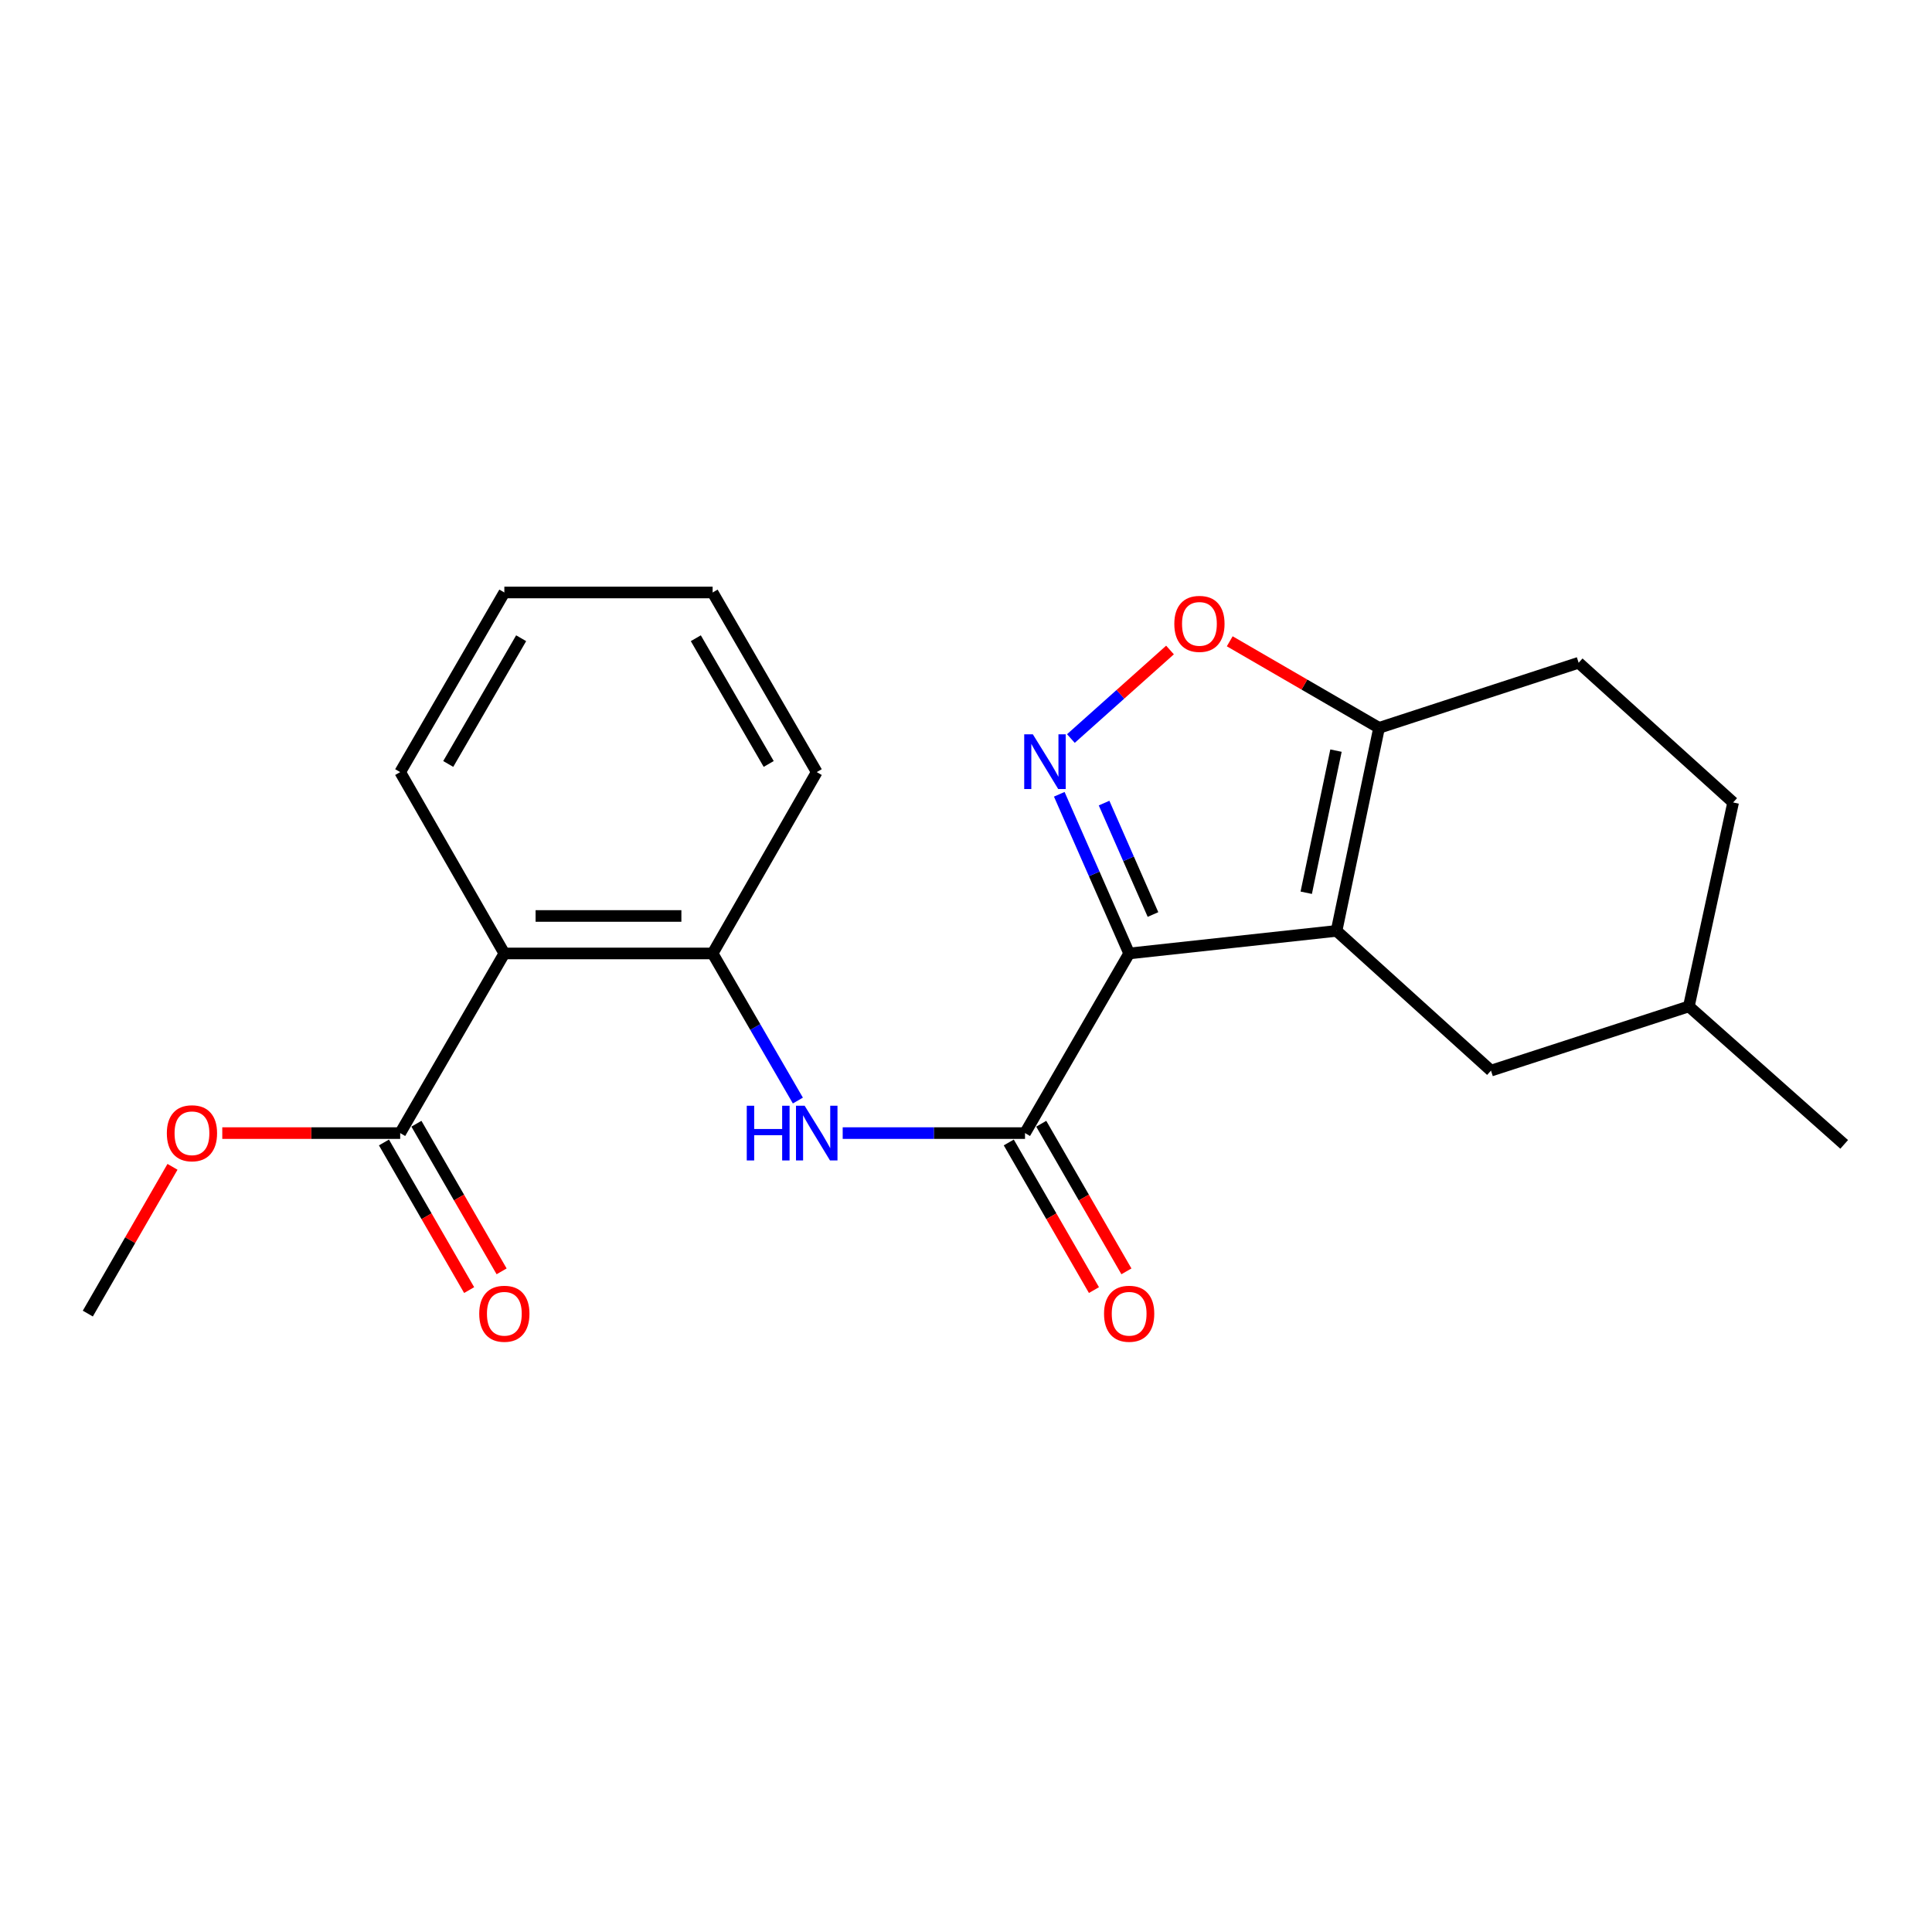 <?xml version='1.0' encoding='iso-8859-1'?>
<svg version='1.1' baseProfile='full'
              xmlns='http://www.w3.org/2000/svg'
                      xmlns:rdkit='http://www.rdkit.org/xml'
                      xmlns:xlink='http://www.w3.org/1999/xlink'
                  xml:space='preserve'
width='1000px' height='1000px' viewBox='0 0 1000 1000'>
<!-- END OF HEADER -->
<rect style='opacity:1.0;fill:#FFFFFF;stroke:none' width='1000' height='1000' x='0' y='0'> </rect>
<path class='bond-0' d='M 584.447,493.506 L 691.797,481.823' style='fill:none;fill-rule:evenodd;stroke:#000000;stroke-width:6px;stroke-linecap:butt;stroke-linejoin:miter;stroke-opacity:1' />
<path class='bond-1' d='M 584.447,493.506 L 566.362,452.314' style='fill:none;fill-rule:evenodd;stroke:#000000;stroke-width:6px;stroke-linecap:butt;stroke-linejoin:miter;stroke-opacity:1' />
<path class='bond-1' d='M 566.362,452.314 L 548.277,411.121' style='fill:none;fill-rule:evenodd;stroke:#0000FF;stroke-width:6px;stroke-linecap:butt;stroke-linejoin:miter;stroke-opacity:1' />
<path class='bond-1' d='M 596.785,473.35 L 584.126,444.515' style='fill:none;fill-rule:evenodd;stroke:#000000;stroke-width:6px;stroke-linecap:butt;stroke-linejoin:miter;stroke-opacity:1' />
<path class='bond-1' d='M 584.126,444.515 L 571.466,415.68' style='fill:none;fill-rule:evenodd;stroke:#0000FF;stroke-width:6px;stroke-linecap:butt;stroke-linejoin:miter;stroke-opacity:1' />
<path class='bond-2' d='M 584.447,493.506 L 530.545,586.489' style='fill:none;fill-rule:evenodd;stroke:#000000;stroke-width:6px;stroke-linecap:butt;stroke-linejoin:miter;stroke-opacity:1' />
<path class='bond-3' d='M 691.797,481.823 L 713.795,376.736' style='fill:none;fill-rule:evenodd;stroke:#000000;stroke-width:6px;stroke-linecap:butt;stroke-linejoin:miter;stroke-opacity:1' />
<path class='bond-3' d='M 676.107,462.085 L 691.506,388.524' style='fill:none;fill-rule:evenodd;stroke:#000000;stroke-width:6px;stroke-linecap:butt;stroke-linejoin:miter;stroke-opacity:1' />
<path class='bond-9' d='M 691.797,481.823 L 771.738,554.155' style='fill:none;fill-rule:evenodd;stroke:#000000;stroke-width:6px;stroke-linecap:butt;stroke-linejoin:miter;stroke-opacity:1' />
<path class='bond-5' d='M 554.291,382.264 L 579.942,359.351' style='fill:none;fill-rule:evenodd;stroke:#0000FF;stroke-width:6px;stroke-linecap:butt;stroke-linejoin:miter;stroke-opacity:1' />
<path class='bond-5' d='M 579.942,359.351 L 605.592,336.439' style='fill:none;fill-rule:evenodd;stroke:#FF0000;stroke-width:6px;stroke-linecap:butt;stroke-linejoin:miter;stroke-opacity:1' />
<path class='bond-6' d='M 530.545,586.489 L 483.361,586.489' style='fill:none;fill-rule:evenodd;stroke:#000000;stroke-width:6px;stroke-linecap:butt;stroke-linejoin:miter;stroke-opacity:1' />
<path class='bond-6' d='M 483.361,586.489 L 436.178,586.489' style='fill:none;fill-rule:evenodd;stroke:#0000FF;stroke-width:6px;stroke-linecap:butt;stroke-linejoin:miter;stroke-opacity:1' />
<path class='bond-10' d='M 522.143,591.337 L 544.185,629.541' style='fill:none;fill-rule:evenodd;stroke:#000000;stroke-width:6px;stroke-linecap:butt;stroke-linejoin:miter;stroke-opacity:1' />
<path class='bond-10' d='M 544.185,629.541 L 566.227,667.745' style='fill:none;fill-rule:evenodd;stroke:#FF0000;stroke-width:6px;stroke-linecap:butt;stroke-linejoin:miter;stroke-opacity:1' />
<path class='bond-10' d='M 538.947,581.642 L 560.989,619.846' style='fill:none;fill-rule:evenodd;stroke:#000000;stroke-width:6px;stroke-linecap:butt;stroke-linejoin:miter;stroke-opacity:1' />
<path class='bond-10' d='M 560.989,619.846 L 583.031,658.05' style='fill:none;fill-rule:evenodd;stroke:#FF0000;stroke-width:6px;stroke-linecap:butt;stroke-linejoin:miter;stroke-opacity:1' />
<path class='bond-12' d='M 713.795,376.736 L 817.103,343.044' style='fill:none;fill-rule:evenodd;stroke:#000000;stroke-width:6px;stroke-linecap:butt;stroke-linejoin:miter;stroke-opacity:1' />
<path class='bond-22' d='M 713.795,376.736 L 675.152,354.333' style='fill:none;fill-rule:evenodd;stroke:#000000;stroke-width:6px;stroke-linecap:butt;stroke-linejoin:miter;stroke-opacity:1' />
<path class='bond-22' d='M 675.152,354.333 L 636.509,331.93' style='fill:none;fill-rule:evenodd;stroke:#FF0000;stroke-width:6px;stroke-linecap:butt;stroke-linejoin:miter;stroke-opacity:1' />
<path class='bond-4' d='M 261.049,493.506 L 368.852,493.506' style='fill:none;fill-rule:evenodd;stroke:#000000;stroke-width:6px;stroke-linecap:butt;stroke-linejoin:miter;stroke-opacity:1' />
<path class='bond-4' d='M 277.22,474.106 L 352.681,474.106' style='fill:none;fill-rule:evenodd;stroke:#000000;stroke-width:6px;stroke-linecap:butt;stroke-linejoin:miter;stroke-opacity:1' />
<path class='bond-8' d='M 261.049,493.506 L 207.137,586.489' style='fill:none;fill-rule:evenodd;stroke:#000000;stroke-width:6px;stroke-linecap:butt;stroke-linejoin:miter;stroke-opacity:1' />
<path class='bond-16' d='M 261.049,493.506 L 207.137,399.64' style='fill:none;fill-rule:evenodd;stroke:#000000;stroke-width:6px;stroke-linecap:butt;stroke-linejoin:miter;stroke-opacity:1' />
<path class='bond-7' d='M 412.978,569.642 L 390.915,531.574' style='fill:none;fill-rule:evenodd;stroke:#0000FF;stroke-width:6px;stroke-linecap:butt;stroke-linejoin:miter;stroke-opacity:1' />
<path class='bond-7' d='M 390.915,531.574 L 368.852,493.506' style='fill:none;fill-rule:evenodd;stroke:#000000;stroke-width:6px;stroke-linecap:butt;stroke-linejoin:miter;stroke-opacity:1' />
<path class='bond-17' d='M 368.852,493.506 L 422.742,399.64' style='fill:none;fill-rule:evenodd;stroke:#000000;stroke-width:6px;stroke-linecap:butt;stroke-linejoin:miter;stroke-opacity:1' />
<path class='bond-11' d='M 198.735,591.338 L 220.782,629.542' style='fill:none;fill-rule:evenodd;stroke:#000000;stroke-width:6px;stroke-linecap:butt;stroke-linejoin:miter;stroke-opacity:1' />
<path class='bond-11' d='M 220.782,629.542 L 242.828,667.746' style='fill:none;fill-rule:evenodd;stroke:#FF0000;stroke-width:6px;stroke-linecap:butt;stroke-linejoin:miter;stroke-opacity:1' />
<path class='bond-11' d='M 215.539,581.641 L 237.585,619.845' style='fill:none;fill-rule:evenodd;stroke:#000000;stroke-width:6px;stroke-linecap:butt;stroke-linejoin:miter;stroke-opacity:1' />
<path class='bond-11' d='M 237.585,619.845 L 259.631,658.049' style='fill:none;fill-rule:evenodd;stroke:#FF0000;stroke-width:6px;stroke-linecap:butt;stroke-linejoin:miter;stroke-opacity:1' />
<path class='bond-13' d='M 207.137,586.489 L 161.094,586.489' style='fill:none;fill-rule:evenodd;stroke:#000000;stroke-width:6px;stroke-linecap:butt;stroke-linejoin:miter;stroke-opacity:1' />
<path class='bond-13' d='M 161.094,586.489 L 115.05,586.489' style='fill:none;fill-rule:evenodd;stroke:#FF0000;stroke-width:6px;stroke-linecap:butt;stroke-linejoin:miter;stroke-opacity:1' />
<path class='bond-14' d='M 771.738,554.155 L 874.151,520.915' style='fill:none;fill-rule:evenodd;stroke:#000000;stroke-width:6px;stroke-linecap:butt;stroke-linejoin:miter;stroke-opacity:1' />
<path class='bond-23' d='M 817.103,343.044 L 897.066,415.354' style='fill:none;fill-rule:evenodd;stroke:#000000;stroke-width:6px;stroke-linecap:butt;stroke-linejoin:miter;stroke-opacity:1' />
<path class='bond-18' d='M 89.284,603.946 L 67.37,641.93' style='fill:none;fill-rule:evenodd;stroke:#FF0000;stroke-width:6px;stroke-linecap:butt;stroke-linejoin:miter;stroke-opacity:1' />
<path class='bond-18' d='M 67.37,641.93 L 45.455,679.914' style='fill:none;fill-rule:evenodd;stroke:#000000;stroke-width:6px;stroke-linecap:butt;stroke-linejoin:miter;stroke-opacity:1' />
<path class='bond-15' d='M 874.151,520.915 L 897.066,415.354' style='fill:none;fill-rule:evenodd;stroke:#000000;stroke-width:6px;stroke-linecap:butt;stroke-linejoin:miter;stroke-opacity:1' />
<path class='bond-19' d='M 874.151,520.915 L 954.545,592.331' style='fill:none;fill-rule:evenodd;stroke:#000000;stroke-width:6px;stroke-linecap:butt;stroke-linejoin:miter;stroke-opacity:1' />
<path class='bond-24' d='M 207.137,399.64 L 261.049,306.668' style='fill:none;fill-rule:evenodd;stroke:#000000;stroke-width:6px;stroke-linecap:butt;stroke-linejoin:miter;stroke-opacity:1' />
<path class='bond-24' d='M 232.007,395.426 L 269.745,330.346' style='fill:none;fill-rule:evenodd;stroke:#000000;stroke-width:6px;stroke-linecap:butt;stroke-linejoin:miter;stroke-opacity:1' />
<path class='bond-21' d='M 422.742,399.64 L 368.852,306.668' style='fill:none;fill-rule:evenodd;stroke:#000000;stroke-width:6px;stroke-linecap:butt;stroke-linejoin:miter;stroke-opacity:1' />
<path class='bond-21' d='M 397.874,395.423 L 360.151,330.343' style='fill:none;fill-rule:evenodd;stroke:#000000;stroke-width:6px;stroke-linecap:butt;stroke-linejoin:miter;stroke-opacity:1' />
<path class='bond-20' d='M 261.049,306.668 L 368.852,306.668' style='fill:none;fill-rule:evenodd;stroke:#000000;stroke-width:6px;stroke-linecap:butt;stroke-linejoin:miter;stroke-opacity:1' />
<path  class='atom-2' d='M 534.611 380.091
L 543.891 395.091
Q 544.811 396.571, 546.291 399.251
Q 547.771 401.931, 547.851 402.091
L 547.851 380.091
L 551.611 380.091
L 551.611 408.411
L 547.731 408.411
L 537.771 392.011
Q 536.611 390.091, 535.371 387.891
Q 534.171 385.691, 533.811 385.011
L 533.811 408.411
L 530.131 408.411
L 530.131 380.091
L 534.611 380.091
' fill='#0000FF'/>
<path  class='atom-6' d='M 607.823 322.915
Q 607.823 316.115, 611.183 312.315
Q 614.543 308.515, 620.823 308.515
Q 627.103 308.515, 630.463 312.315
Q 633.823 316.115, 633.823 322.915
Q 633.823 329.795, 630.423 333.715
Q 627.023 337.595, 620.823 337.595
Q 614.583 337.595, 611.183 333.715
Q 607.823 329.835, 607.823 322.915
M 620.823 334.395
Q 625.143 334.395, 627.463 331.515
Q 629.823 328.595, 629.823 322.915
Q 629.823 317.355, 627.463 314.555
Q 625.143 311.715, 620.823 311.715
Q 616.503 311.715, 614.143 314.515
Q 611.823 317.315, 611.823 322.915
Q 611.823 328.635, 614.143 331.515
Q 616.503 334.395, 620.823 334.395
' fill='#FF0000'/>
<path  class='atom-7' d='M 386.522 572.329
L 390.362 572.329
L 390.362 584.369
L 404.842 584.369
L 404.842 572.329
L 408.682 572.329
L 408.682 600.649
L 404.842 600.649
L 404.842 587.569
L 390.362 587.569
L 390.362 600.649
L 386.522 600.649
L 386.522 572.329
' fill='#0000FF'/>
<path  class='atom-7' d='M 416.482 572.329
L 425.762 587.329
Q 426.682 588.809, 428.162 591.489
Q 429.642 594.169, 429.722 594.329
L 429.722 572.329
L 433.482 572.329
L 433.482 600.649
L 429.602 600.649
L 419.642 584.249
Q 418.482 582.329, 417.242 580.129
Q 416.042 577.929, 415.682 577.249
L 415.682 600.649
L 412.002 600.649
L 412.002 572.329
L 416.482 572.329
' fill='#0000FF'/>
<path  class='atom-11' d='M 571.447 679.994
Q 571.447 673.194, 574.807 669.394
Q 578.167 665.594, 584.447 665.594
Q 590.727 665.594, 594.087 669.394
Q 597.447 673.194, 597.447 679.994
Q 597.447 686.874, 594.047 690.794
Q 590.647 694.674, 584.447 694.674
Q 578.207 694.674, 574.807 690.794
Q 571.447 686.914, 571.447 679.994
M 584.447 691.474
Q 588.767 691.474, 591.087 688.594
Q 593.447 685.674, 593.447 679.994
Q 593.447 674.434, 591.087 671.634
Q 588.767 668.794, 584.447 668.794
Q 580.127 668.794, 577.767 671.594
Q 575.447 674.394, 575.447 679.994
Q 575.447 685.714, 577.767 688.594
Q 580.127 691.474, 584.447 691.474
' fill='#FF0000'/>
<path  class='atom-12' d='M 248.049 679.994
Q 248.049 673.194, 251.409 669.394
Q 254.769 665.594, 261.049 665.594
Q 267.329 665.594, 270.689 669.394
Q 274.049 673.194, 274.049 679.994
Q 274.049 686.874, 270.649 690.794
Q 267.249 694.674, 261.049 694.674
Q 254.809 694.674, 251.409 690.794
Q 248.049 686.914, 248.049 679.994
M 261.049 691.474
Q 265.369 691.474, 267.689 688.594
Q 270.049 685.674, 270.049 679.994
Q 270.049 674.434, 267.689 671.634
Q 265.369 668.794, 261.049 668.794
Q 256.729 668.794, 254.369 671.594
Q 252.049 674.394, 252.049 679.994
Q 252.049 685.714, 254.369 688.594
Q 256.729 691.474, 261.049 691.474
' fill='#FF0000'/>
<path  class='atom-14' d='M 86.356 586.569
Q 86.356 579.769, 89.716 575.969
Q 93.076 572.169, 99.356 572.169
Q 105.636 572.169, 108.996 575.969
Q 112.356 579.769, 112.356 586.569
Q 112.356 593.449, 108.956 597.369
Q 105.556 601.249, 99.356 601.249
Q 93.116 601.249, 89.716 597.369
Q 86.356 593.489, 86.356 586.569
M 99.356 598.049
Q 103.676 598.049, 105.996 595.169
Q 108.356 592.249, 108.356 586.569
Q 108.356 581.009, 105.996 578.209
Q 103.676 575.369, 99.356 575.369
Q 95.036 575.369, 92.676 578.169
Q 90.356 580.969, 90.356 586.569
Q 90.356 592.289, 92.676 595.169
Q 95.036 598.049, 99.356 598.049
' fill='#FF0000'/>
</svg>
